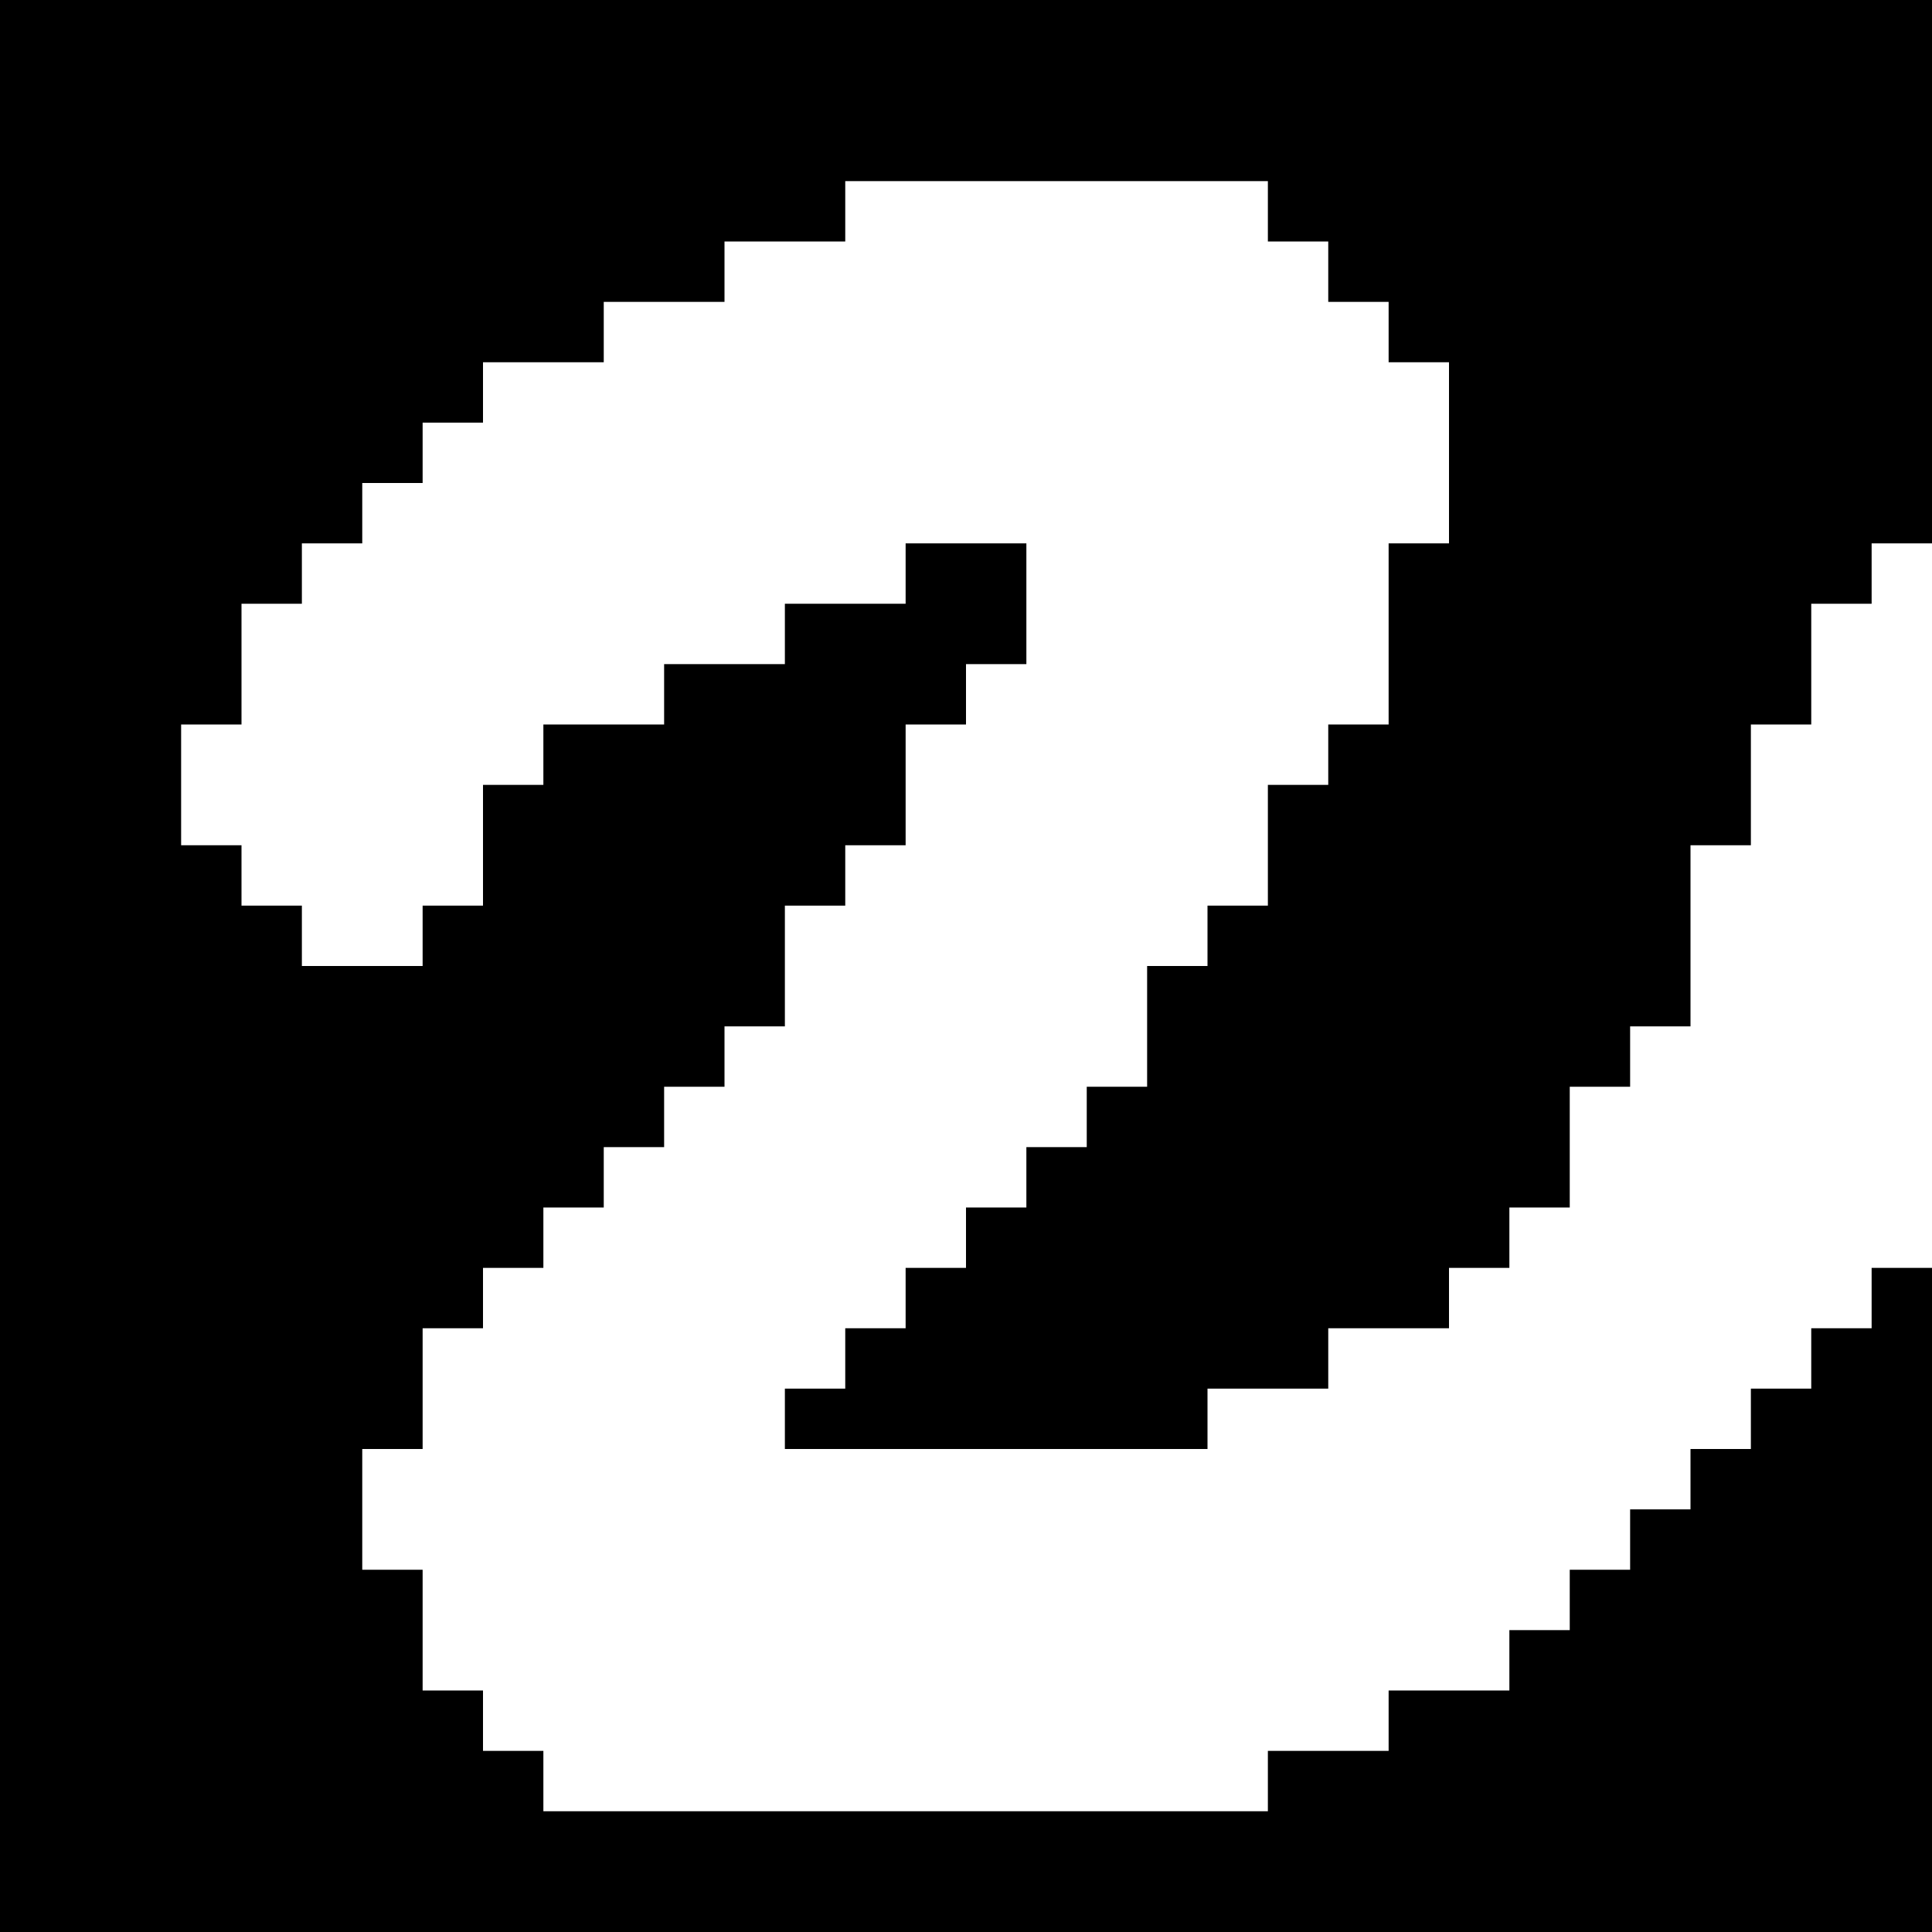 <?xml version="1.0" standalone="no"?>
<!DOCTYPE svg PUBLIC "-//W3C//DTD SVG 20010904//EN"
 "http://www.w3.org/TR/2001/REC-SVG-20010904/DTD/svg10.dtd">
<svg version="1.0" xmlns="http://www.w3.org/2000/svg"
 width="640pt" height="640pt" viewBox="0 0 640 640"
 preserveAspectRatio="xMidYMid meet">
<g transform="translate(0,640) scale(0.1,-0.1)"
fill="#000000" stroke="none">
<path d="M0 3200 l0 -3200 3200 0 3200 0 0 1100 0 1100 -100 0 -100 0 0 -100
0 -100 -100 0 -100 0 0 -100 0 -100 -100 0 -100 0 0 -100 0 -100 -100 0 -100
0 0 -100 0 -100 -100 0 -100 0 0 -100 0 -100 -100 0 -100 0 0 -100 0 -100
-100 0 -100 0 0 -100 0 -100 -200 0 -200 0 0 -100 0 -100 -200 0 -200 0 0
-100 0 -100 -1200 0 -1200 0 0 100 0 100 -100 0 -100 0 0 100 0 100 -100 0
-100 0 0 200 0 200 -100 0 -100 0 0 200 0 200 100 0 100 0 0 200 0 200 100 0
100 0 0 100 0 100 100 0 100 0 0 100 0 100 100 0 100 0 0 100 0 100 100 0 100
0 0 100 0 100 100 0 100 0 0 100 0 100 100 0 100 0 0 200 0 200 100 0 100 0 0
100 0 100 100 0 100 0 0 200 0 200 100 0 100 0 0 100 0 100 100 0 100 0 0 200
0 200 -200 0 -200 0 0 -100 0 -100 -200 0 -200 0 0 -100 0 -100 -200 0 -200 0
0 -100 0 -100 -200 0 -200 0 0 -100 0 -100 -100 0 -100 0 0 -200 0 -200 -100
0 -100 0 0 -100 0 -100 -200 0 -200 0 0 100 0 100 -100 0 -100 0 0 100 0 100
-100 0 -100 0 0 200 0 200 100 0 100 0 0 200 0 200 100 0 100 0 0 100 0 100
100 0 100 0 0 100 0 100 100 0 100 0 0 100 0 100 100 0 100 0 0 100 0 100 200
0 200 0 0 100 0 100 200 0 200 0 0 100 0 100 200 0 200 0 0 100 0 100 700 0
700 0 0 -100 0 -100 100 0 100 0 0 -100 0 -100 100 0 100 0 0 -100 0 -100 100
0 100 0 0 -300 0 -300 -100 0 -100 0 0 -300 0 -300 -100 0 -100 0 0 -100 0
-100 -100 0 -100 0 0 -200 0 -200 -100 0 -100 0 0 -100 0 -100 -100 0 -100 0
0 -200 0 -200 -100 0 -100 0 0 -100 0 -100 -100 0 -100 0 0 -100 0 -100 -100
0 -100 0 0 -100 0 -100 -100 0 -100 0 0 -100 0 -100 -100 0 -100 0 0 -100 0
-100 -100 0 -100 0 0 -100 0 -100 700 0 700 0 0 100 0 100 200 0 200 0 0 100
0 100 200 0 200 0 0 100 0 100 100 0 100 0 0 100 0 100 100 0 100 0 0 200 0
200 100 0 100 0 0 100 0 100 100 0 100 0 0 300 0 300 100 0 100 0 0 200 0 200
100 0 100 0 0 200 0 200 100 0 100 0 0 100 0 100 100 0 100 0 0 900 0 900
-3200 0 -3200 0 0 -3200z"/>
</g>
</svg>
